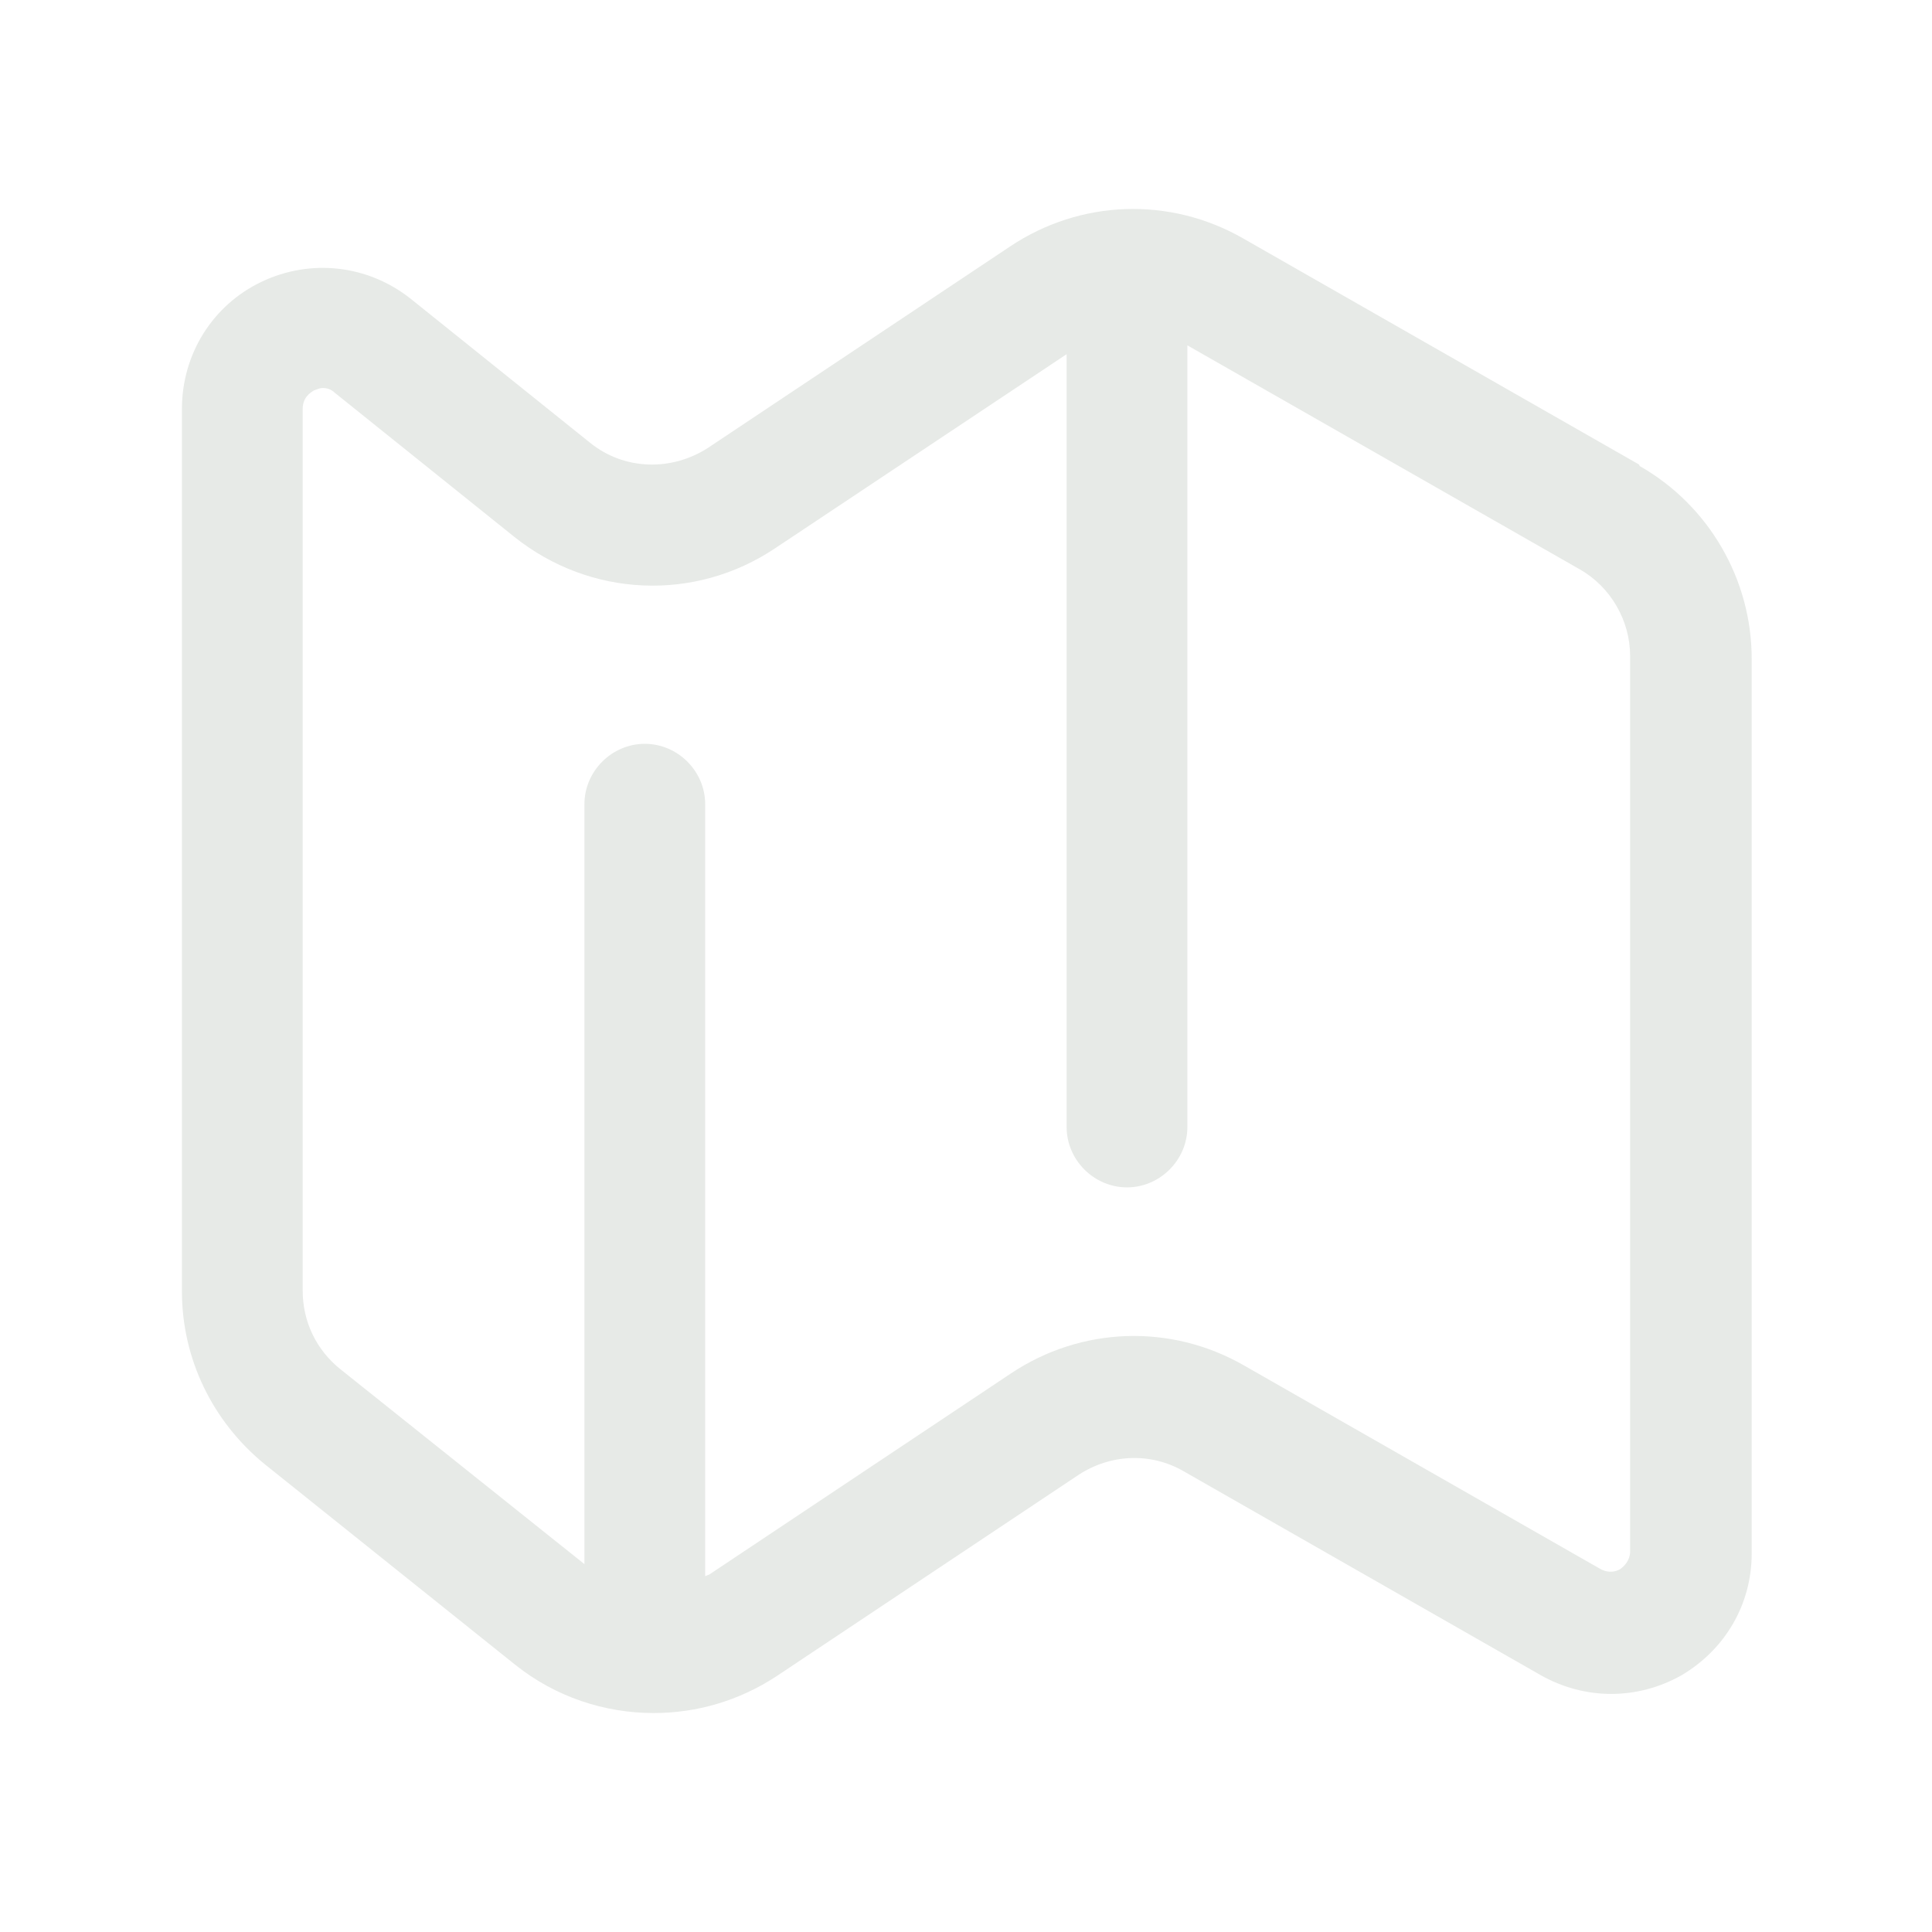 <?xml version="1.0" encoding="UTF-8"?>
<svg id="map" xmlns="http://www.w3.org/2000/svg" viewBox="0 0 24 24">
  <defs>
    <style>
      .cls-1 {
        stroke-width: 0px;
                  fill: #e7eae7; 

      }
    </style>
  </defs>
  <path class="cls-1" d="m20.36,5.77l-4.92-2.81c-.91-.52-2.02-.48-2.89.1l-3.75,2.5c-.46.3-1.05.28-1.47-.06l-2.23-1.79c-.53-.42-1.24-.5-1.85-.21s-.99.9-.99,1.58v10.96c0,.84.38,1.62,1.03,2.15l3.11,2.49c.5.4,1.11.6,1.72.6.53,0,1.06-.15,1.53-.46l3.75-2.5c.4-.26.9-.28,1.31-.04l4.43,2.53c.55.31,1.2.31,1.75,0,.54-.32.87-.88.87-1.51v-11.12c0-.98-.53-1.9-1.39-2.39Zm-.11,13.5c0,.12-.08.19-.12.22-.05.03-.14.06-.25,0l-4.43-2.53c-.91-.52-2.02-.48-2.89.1l-3.75,2.5s-.03.01-.05.02v-9.59c0-.41-.34-.75-.75-.75s-.75.34-.75.75v9.44l-3.03-2.42c-.3-.24-.47-.59-.47-.98V5.08c0-.14.09-.2.14-.23.03-.01.07-.03.11-.03s.1.01.15.06l2.23,1.79c.94.75,2.24.81,3.24.14l3.62-2.41v9.6c0,.41.34.75.75.75s.75-.34.75-.75V4.29l4.87,2.78c.39.22.63.64.63,1.08v11.12Z"/>
</svg>